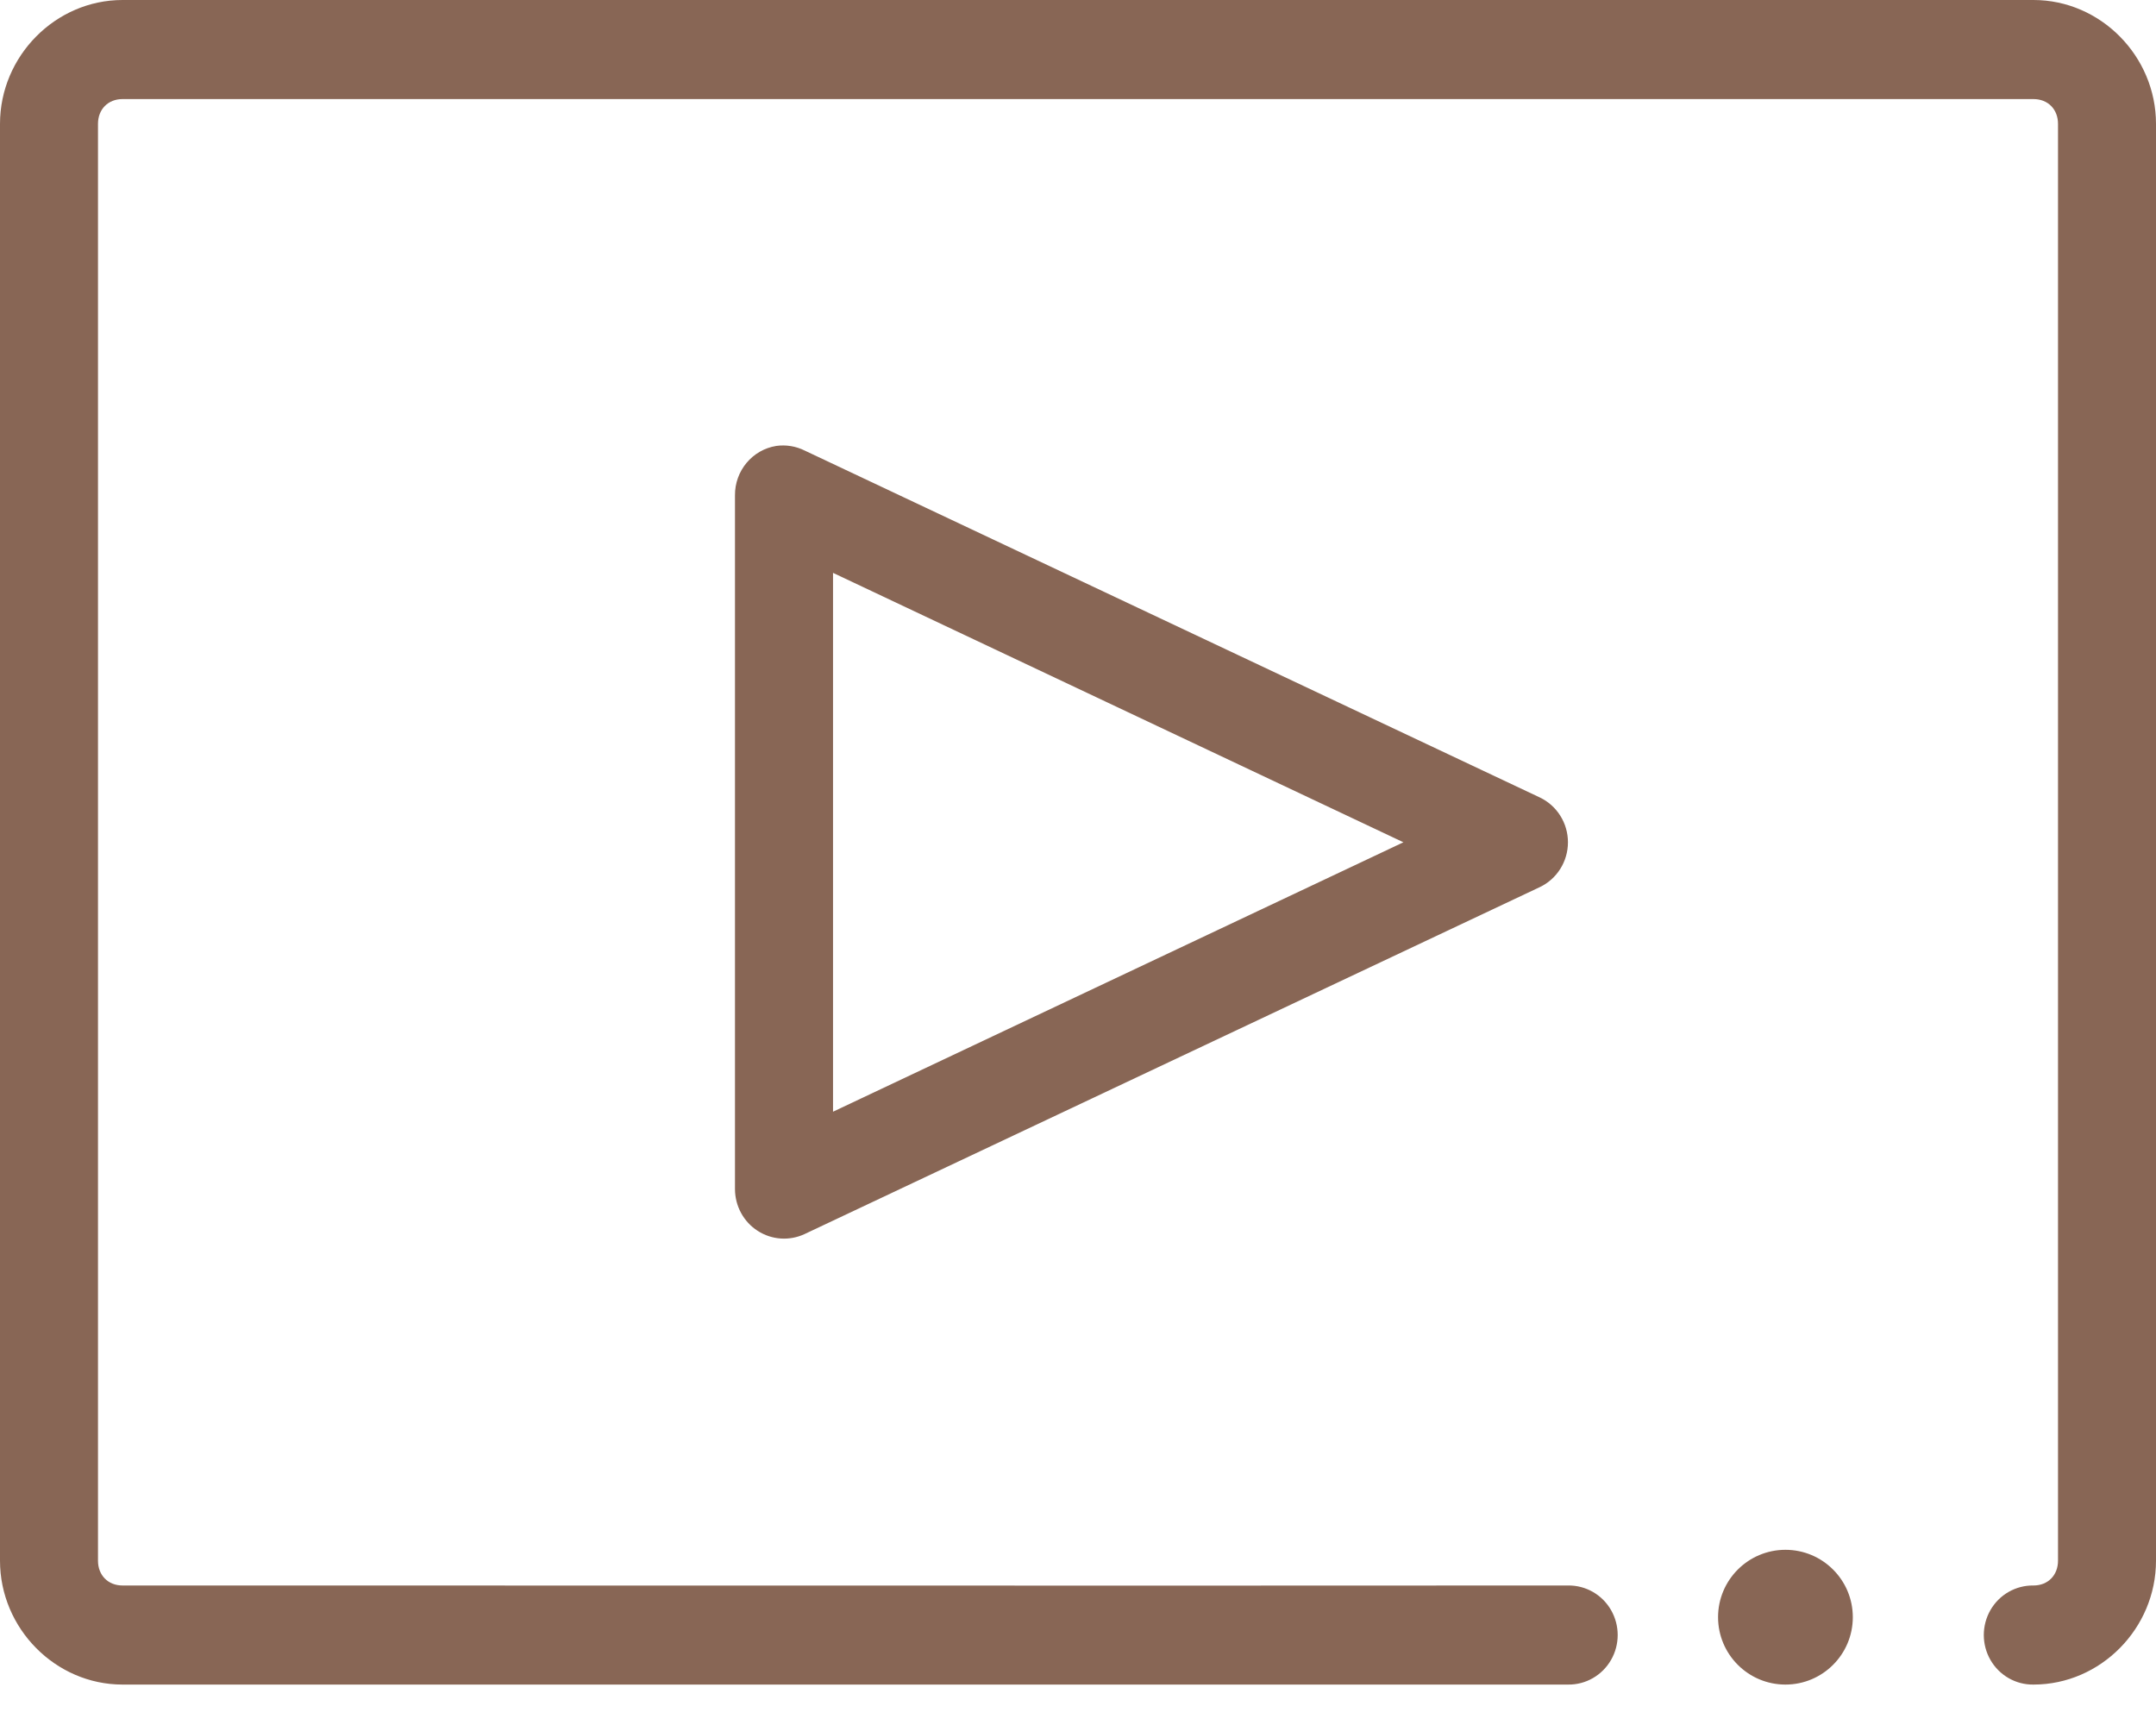 <?xml version="1.0" encoding="UTF-8"?>
<svg width="40px" height="32px" viewBox="0 0 40 32" version="1.1" xmlns="http://www.w3.org/2000/svg" xmlns:xlink="http://www.w3.org/1999/xlink">
    <!-- Generator: Sketch 57.1 (83088) - https://sketch.com -->
    <title>Shape</title>
    <desc>Created with Sketch.</desc>
    <g id="Send-to-many-concept-d" stroke="none" stroke-width="1" fill="none" fill-rule="evenodd">
        <g id="D.-03-d-@2x" transform="translate(-704, -1223)" fill="#886655" fill-rule="nonzero">
            <g id="Group-7" transform="translate(490, 535)">
                <g id="Group-5" transform="translate(0, 597)">
                    <g id="Group-3">
                        <g id="Group" transform="translate(133, 76)">
                            <g id="ic-video" transform="translate(71, 0)">
                                <path d="M12.273,15 C11.029,15 10,16.041 10,17.298 L10,43.952 C10,45.209 11.029,46.25 12.273,46.25 L39.091,46.25 C39.419,46.255 39.724,46.08 39.889,45.794 C40.054,45.508 40.054,45.154 39.889,44.867 C39.724,44.581 39.419,44.407 39.091,44.412 C38.872,44.415 29.933,44.415 12.273,44.412 C12.005,44.412 11.818,44.222 11.818,43.952 L11.818,17.298 C11.818,17.027 12.005,16.838 12.273,16.838 L47.727,16.838 C47.995,16.838 48.182,17.027 48.182,17.298 L48.182,43.952 C48.182,44.222 47.995,44.412 47.727,44.412 C47.399,44.407 47.094,44.581 46.929,44.867 C46.764,45.154 46.764,45.508 46.929,45.794 C47.094,46.08 47.399,46.255 47.727,46.25 C48.971,46.25 50,45.209 50,43.952 L50,17.298 C50,16.041 48.971,15 47.727,15 L12.273,15 Z M43.125,46.25 C43.815,46.25 44.375,45.69 44.375,45 C44.375,44.31 43.815,43.75 43.125,43.75 C42.435,43.75 41.875,44.31 41.875,45 C41.875,45.69 42.435,46.25 43.125,46.25 Z M24.403,23.272 C23.957,23.343 23.631,23.735 23.636,24.191 L23.636,37.059 C23.637,37.373 23.795,37.665 24.057,37.833 C24.319,38.002 24.647,38.024 24.929,37.892 L38.565,31.458 C38.885,31.307 39.09,30.982 39.09,30.625 C39.09,30.268 38.885,29.943 38.565,29.792 L24.929,23.358 C24.766,23.277 24.583,23.247 24.403,23.272 Z M25.455,25.627 L36.037,30.625 L25.455,35.623 L25.455,25.627 Z" id="Shape"></path>
                            </g>
                        </g>
                    </g>
                </g>
            </g>
        </g>
    </g>
</svg>